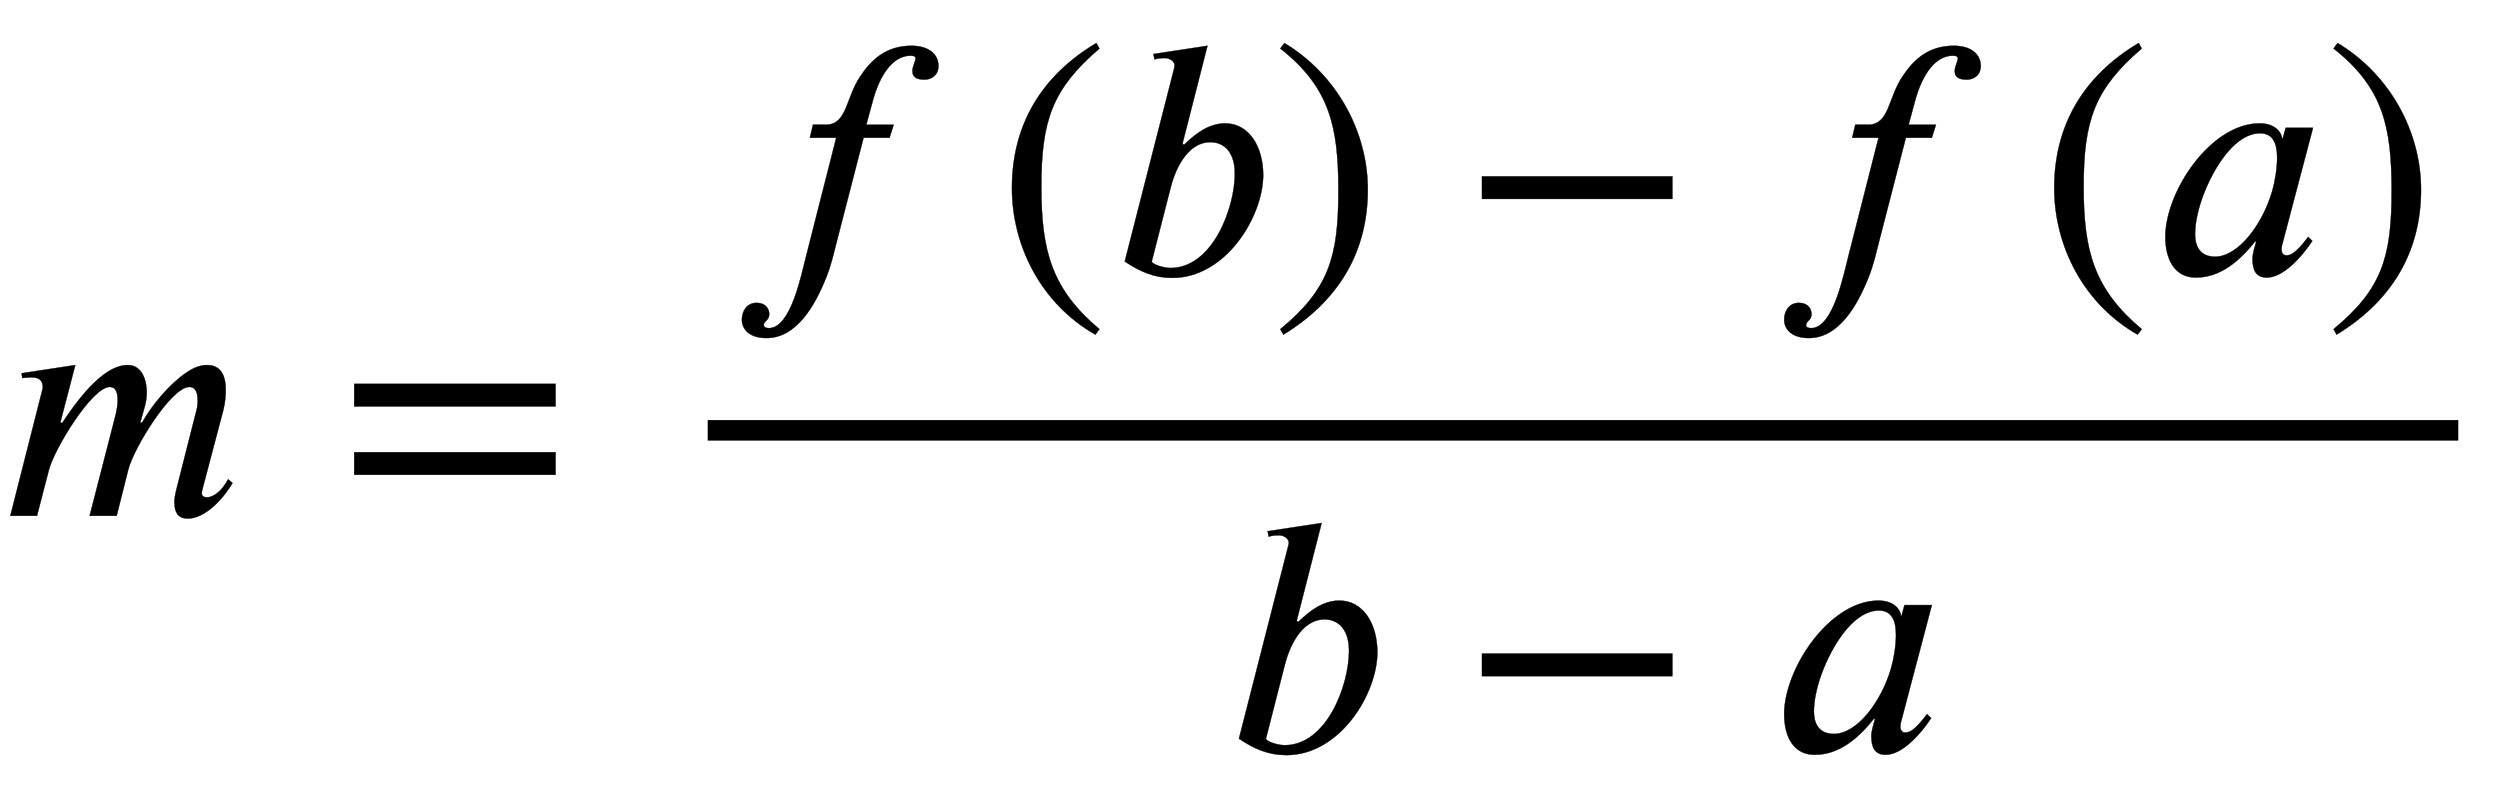 <svg xmlns:xlink="http://www.w3.org/1999/xlink" width="16.985ex" height="5.509ex" style="font-size: 16px; vertical-align: -2.005ex;" viewBox="0 -1508.9 7312.8 2372" role="img" focusable="false" xmlns="http://www.w3.org/2000/svg">
<defs>
<path stroke-width="1" id="E1-STIXWEBNORMALI-1D45A" d="M667 107l13 -11c-32 -54 -84 -104 -131 -104c-22 0 -39 10 -39 49c0 7 1 17 6 37l56 221c4 14 6 23 6 40c0 20 -6 38 -24 38c-54 0 -164 -181 -179 -242l-34 -135h-79l77 299c2 9 5 25 5 40c0 20 -5 38 -23 38c-52 0 -162 -181 -178 -242l-35 -135h-78l95 374 c0 18 -6 31 -33 31c-8 0 -19 -1 -27 -2l-2 14l157 24l-44 -169h6c94 143 154 169 192 169c37 0 55 -37 55 -81c0 -17 -3 -32 -9 -52l-10 -36h5c29 52 81 114 130 147c22 15 41 22 61 22c36 0 54 -26 54 -71c0 -18 -1 -37 -7 -61l-61 -231c-1 -3 -2 -9 -2 -12 c0 -8 6 -12 15 -12c17 0 43 16 62 53Z"></path>
<path stroke-width="1" id="E1-STIXWEBMAIN-3D" d="M637 320h-589v66h589v-66zM637 120h-589v66h589v-66Z"></path>
<path stroke-width="1" id="E1-STIXWEBNORMALI-1D453" d="M248 437h37c63 0 58 77 101 141c31 47 74 90 150 90c50 0 79 -24 79 -59c0 -28 -21 -40 -41 -40c-28 0 -35 11 -35 25s9 29 9 37c0 5 -3 8 -15 8c-50 0 -89 -54 -110 -132l-19 -70h80l-12 -38h-76l-79 -306c-7 -27 -15 -65 -30 -102c-33 -83 -87 -178 -175 -178 c-48 0 -72 24 -72 54c0 24 14 49 43 49c27 0 37 -18 37 -33c0 -19 -16 -20 -16 -32c0 -6 6 -9 15 -9c65 0 95 158 110 215l87 342h-77Z"></path>
<path stroke-width="1" id="E1-STIXWEBMAIN-28" d="M304 -161l-12 -16c-158 90 -244 259 -244 429c0 185 87 329 247 424l9 -16c-139 -119 -170 -212 -170 -405c0 -186 30 -299 170 -416Z"></path>
<path stroke-width="1" id="E1-STIXWEBNORMALI-1D44F" d="M214 382l4 -4c33 32 72 63 121 63c70 0 111 -69 111 -151c0 -121 -109 -301 -266 -301c-53 0 -94 18 -139 48l144 563c1 4 2 8 2 11c-1 13 -16 21 -29 21c-10 0 -22 -1 -30 -4l-3 16l158 24zM179 252l-55 -215c0 -7 32 -19 55 -19c122 0 188 174 188 276 c0 70 -38 92 -71 92c-72 0 -106 -89 -117 -134Z"></path>
<path stroke-width="1" id="E1-STIXWEBMAIN-29" d="M29 660l12 16c153 -92 244 -259 244 -429c0 -185 -88 -327 -247 -424l-9 16c142 117 170 211 170 405c0 187 -25 302 -170 416Z"></path>
<path stroke-width="1" id="E1-STIXWEBMAIN-2212" d="M621 220h-557v66h557v-66Z"></path>
<path stroke-width="1" id="E1-STIXWEBNORMALI-1D44E" d="M472 428l-91 -345s-1 -2 -1 -11c0 -11 6 -17 14 -17c10 0 25 2 64 54l12 -12c-31 -47 -85 -107 -133 -107c-33 0 -42 23 -42 55c0 13 6 34 11 50h-4c-72 -92 -134 -105 -173 -105c-63 0 -89 55 -89 119c0 132 132 332 276 332c43 0 64 -24 66 -46h1l9 33h80zM367 341 c0 41 -12 71 -50 71c-68 0 -128 -87 -162 -171c-18 -45 -28 -89 -28 -124c0 -53 31 -66 58 -66c69 0 139 95 167 190c8 26 15 66 15 100Z"></path>
</defs>
<g stroke="currentColor" fill="currentColor" stroke-width="0" transform="matrix(1 0 0 -1 0 0)">
 <use xlink:href="#E1-STIXWEBNORMALI-1D45A" x="0" y="0"></use>
 <use xlink:href="#E1-STIXWEBMAIN-3D" x="988" y="0"></use>
<g transform="translate(1673,0)">
<g transform="translate(397,0)">
<rect stroke="none" width="5121" height="60" x="0" y="220"></rect>
<g transform="translate(60,707)">
 <use xlink:href="#E1-STIXWEBNORMALI-1D453" x="0" y="0"></use>
<g transform="translate(782,0)">
 <use xlink:href="#E1-STIXWEBMAIN-28" x="0" y="0"></use>
 <use xlink:href="#E1-STIXWEBNORMALI-1D44F" x="333" y="0"></use>
 <use xlink:href="#E1-STIXWEBMAIN-29" x="804" y="0"></use>
</g>
 <use xlink:href="#E1-STIXWEBMAIN-2212" x="2141" y="0"></use>
 <use xlink:href="#E1-STIXWEBNORMALI-1D453" x="3049" y="0"></use>
<g transform="translate(3831,0)">
 <use xlink:href="#E1-STIXWEBMAIN-28" x="0" y="0"></use>
 <use xlink:href="#E1-STIXWEBNORMALI-1D44E" x="333" y="0"></use>
 <use xlink:href="#E1-STIXWEBMAIN-29" x="836" y="0"></use>
</g>
</g>
<g transform="translate(1509,-689)">
 <use xlink:href="#E1-STIXWEBNORMALI-1D44F" x="0" y="0"></use>
 <use xlink:href="#E1-STIXWEBMAIN-2212" x="692" y="0"></use>
 <use xlink:href="#E1-STIXWEBNORMALI-1D44E" x="1600" y="0"></use>
</g>
</g>
</g>
</g>
</svg>